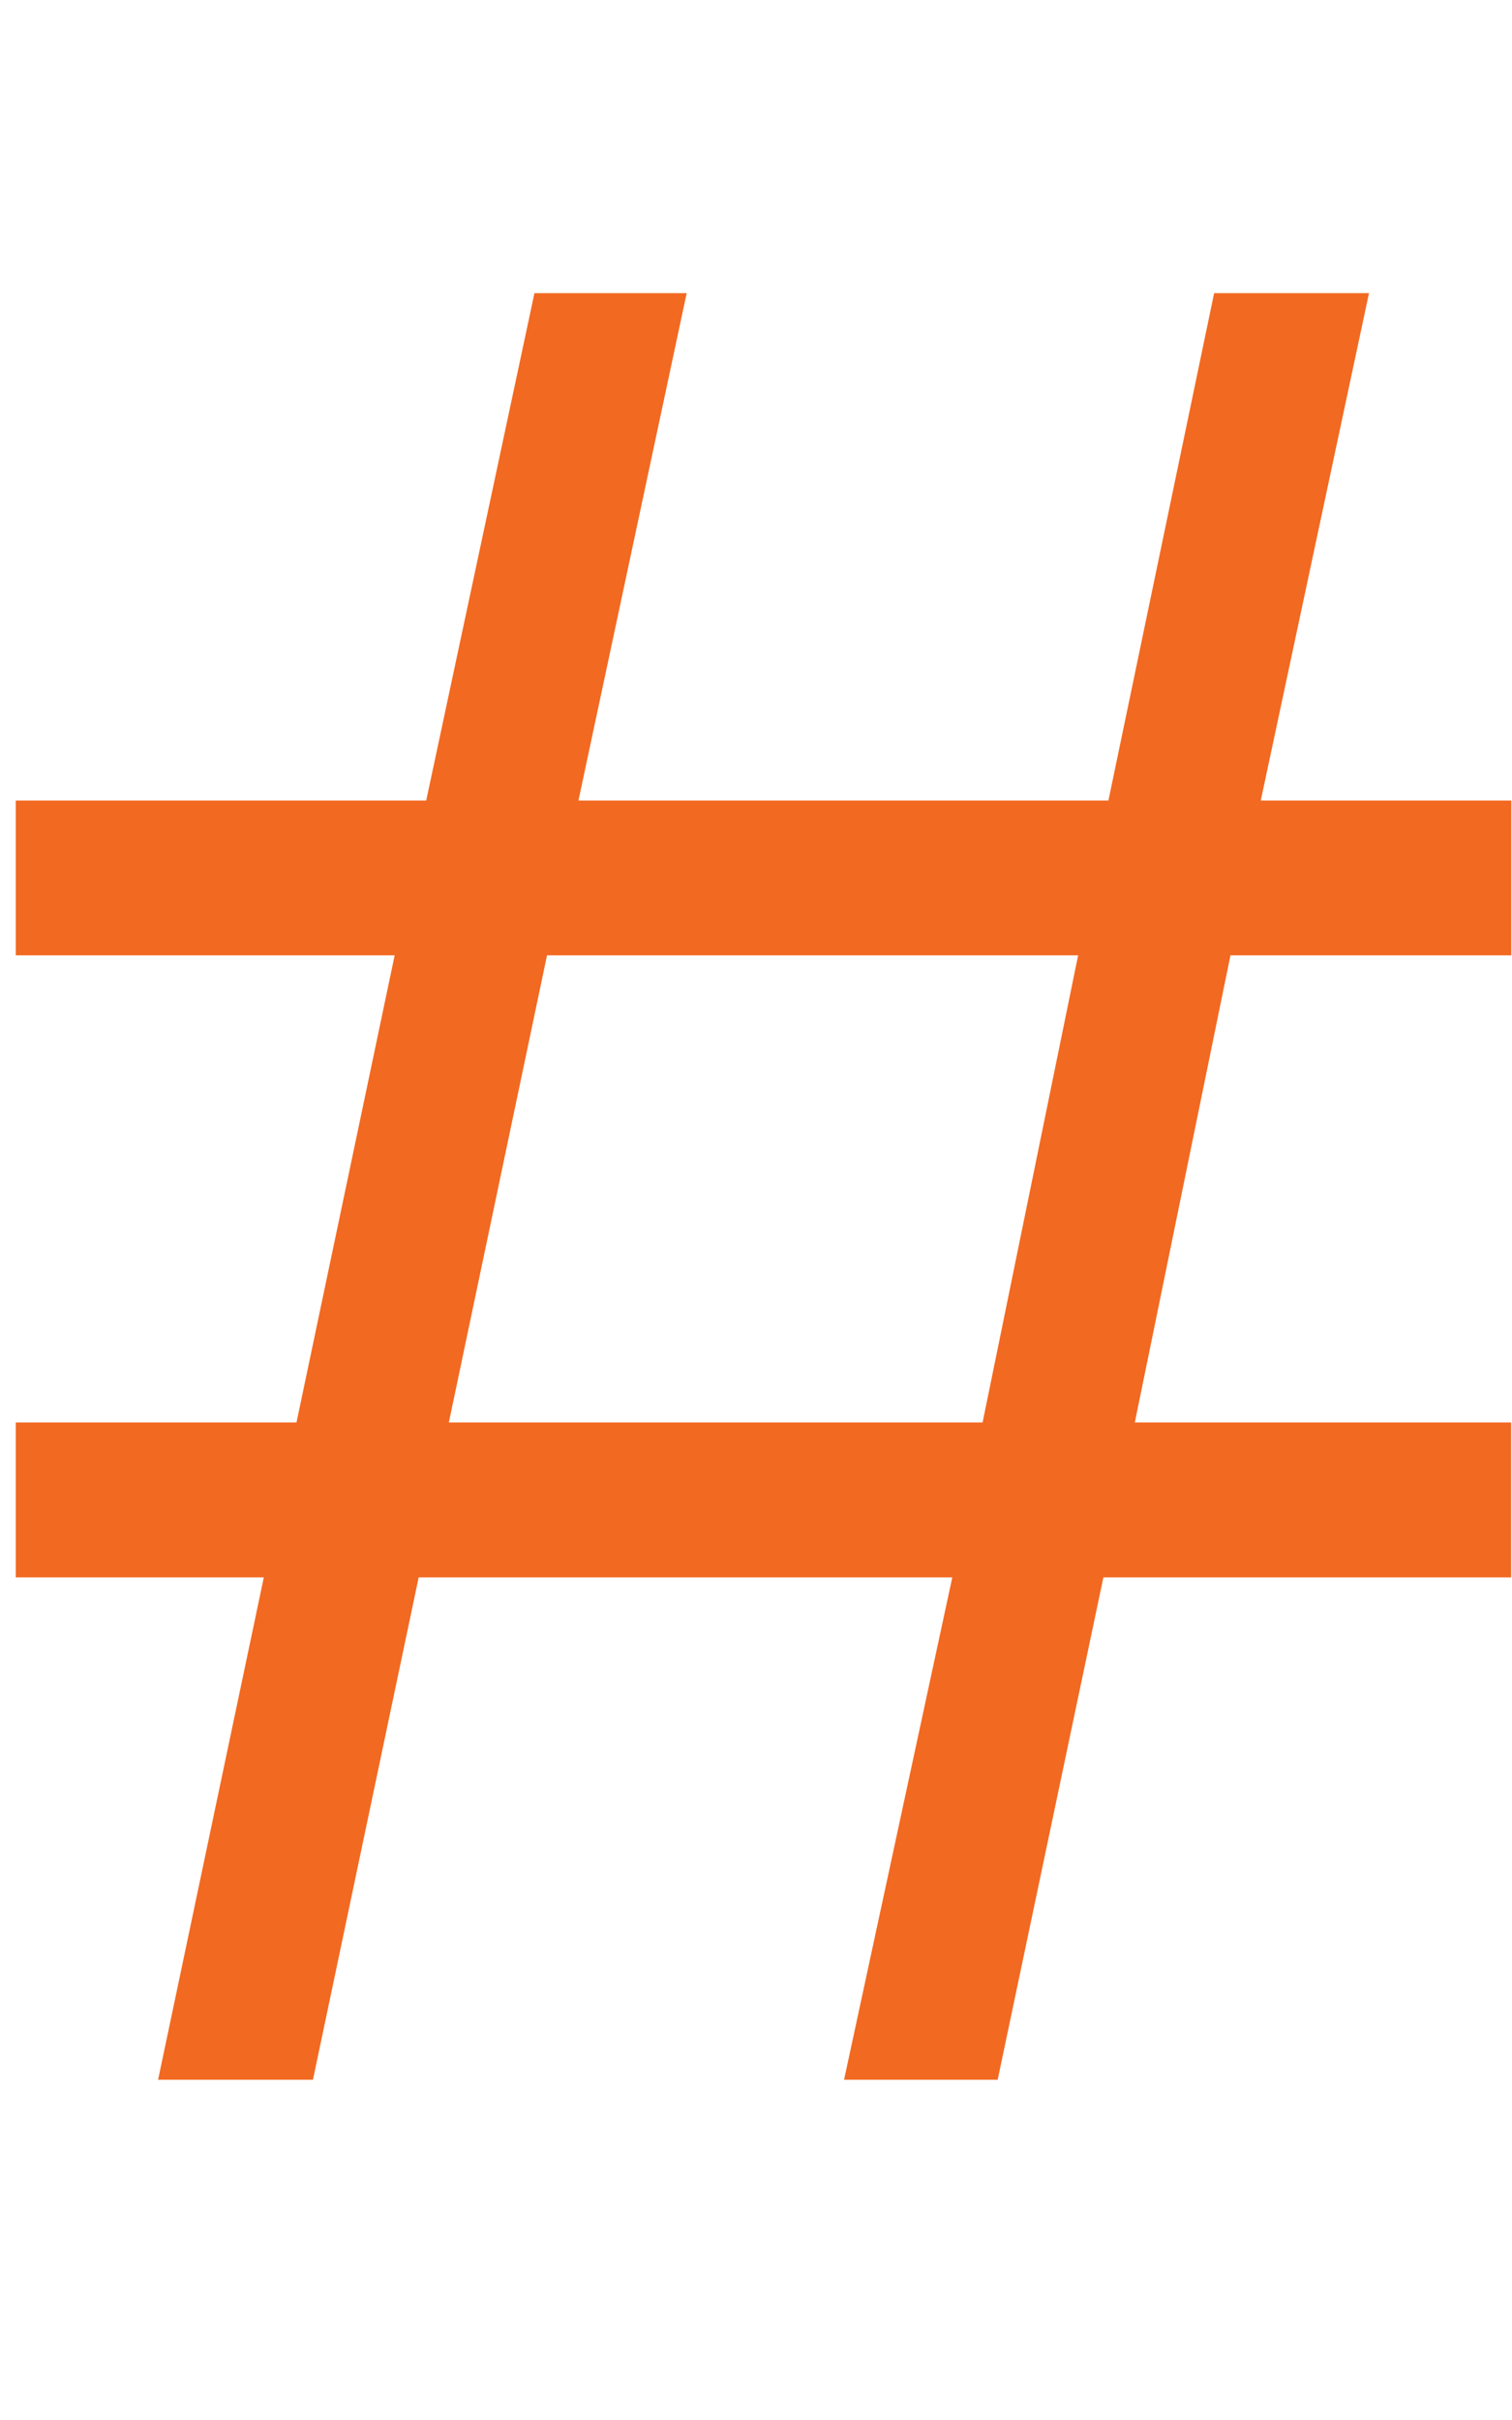 <?xml version="1.0" encoding="UTF-8" standalone="no"?>
<svg
   xmlns:dc="http://purl.org/dc/elements/1.1/"
   xmlns:cc="http://creativecommons.org/ns#"
   xmlns:rdf="http://www.w3.org/1999/02/22-rdf-syntax-ns#"
   xmlns:svg="http://www.w3.org/2000/svg"
   xmlns="http://www.w3.org/2000/svg"
   xmlns:sodipodi="http://sodipodi.sourceforge.net/DTD/sodipodi-0.dtd"
   xmlns:inkscape="http://www.inkscape.org/namespaces/inkscape"
   sodipodi:docname="number.svg"
   inkscape:version="1.0 (4035a4fb49, 2020-05-01)"
   id="svg849"
   version="1.1"
   viewBox="0 0 13.229 21.167"
   height="80"
   width="50">
  <defs
     id="defs843" />
  <sodipodi:namedview
     inkscape:window-maximized="1"
     inkscape:window-y="-9"
     inkscape:window-x="239"
     inkscape:window-height="1411"
     inkscape:window-width="2312"
     units="px"
     showgrid="false"
     inkscape:document-rotation="0"
     inkscape:current-layer="layer1"
     inkscape:document-units="pt"
     inkscape:cy="71.270109"
     inkscape:cx="67.915609"
     inkscape:zoom="4"
     inkscape:pageshadow="2"
     inkscape:pageopacity="0.0"
     borderopacity="1.0"
     bordercolor="#666666"
     pagecolor="#ffffff"
     id="base"
     borderlayer="true" />
  <g
     id="layer1"
     inkscape:groupmode="layer"
     inkscape:label="Layer 1">
    <g
       style="font-size:22.555px;line-height:1;font-family:'Gill Sans MT Pro';-inkscape-font-specification:'Gill Sans MT Pro, Normal';letter-spacing:0px;word-spacing:0px;writing-mode:lr-tb;stroke-width:0.265"
       id="text844"
       aria-label="#">
      <path
         id="path846"
         style="font-style:normal;font-variant:normal;font-weight:normal;font-stretch:normal;font-family:'Gill Sans MT';-inkscape-font-specification:'Gill Sans MT';fill:#f26921;fill-opacity:1;stroke-width:0.265"
         d="M 0.138,8.356 V 7.002 H 3.729 L 4.676,2.564 H 6.008 L 5.061,7.002 H 9.698 L 10.623,2.564 h 1.355 l -0.947,4.438 h 2.192 V 8.356 H 10.766 L 9.929,12.442 h 3.293 v 1.355 H 9.654 L 8.729,18.191 H 7.385 L 8.332,13.797 H 3.663 L 2.738,18.191 H 1.383 L 2.308,13.797 H 0.138 V 12.442 H 2.594 L 3.453,8.356 Z m 9.295,0 H 4.786 L 3.927,12.442 h 4.67 z" />
    </g>
  </g>
</svg>

